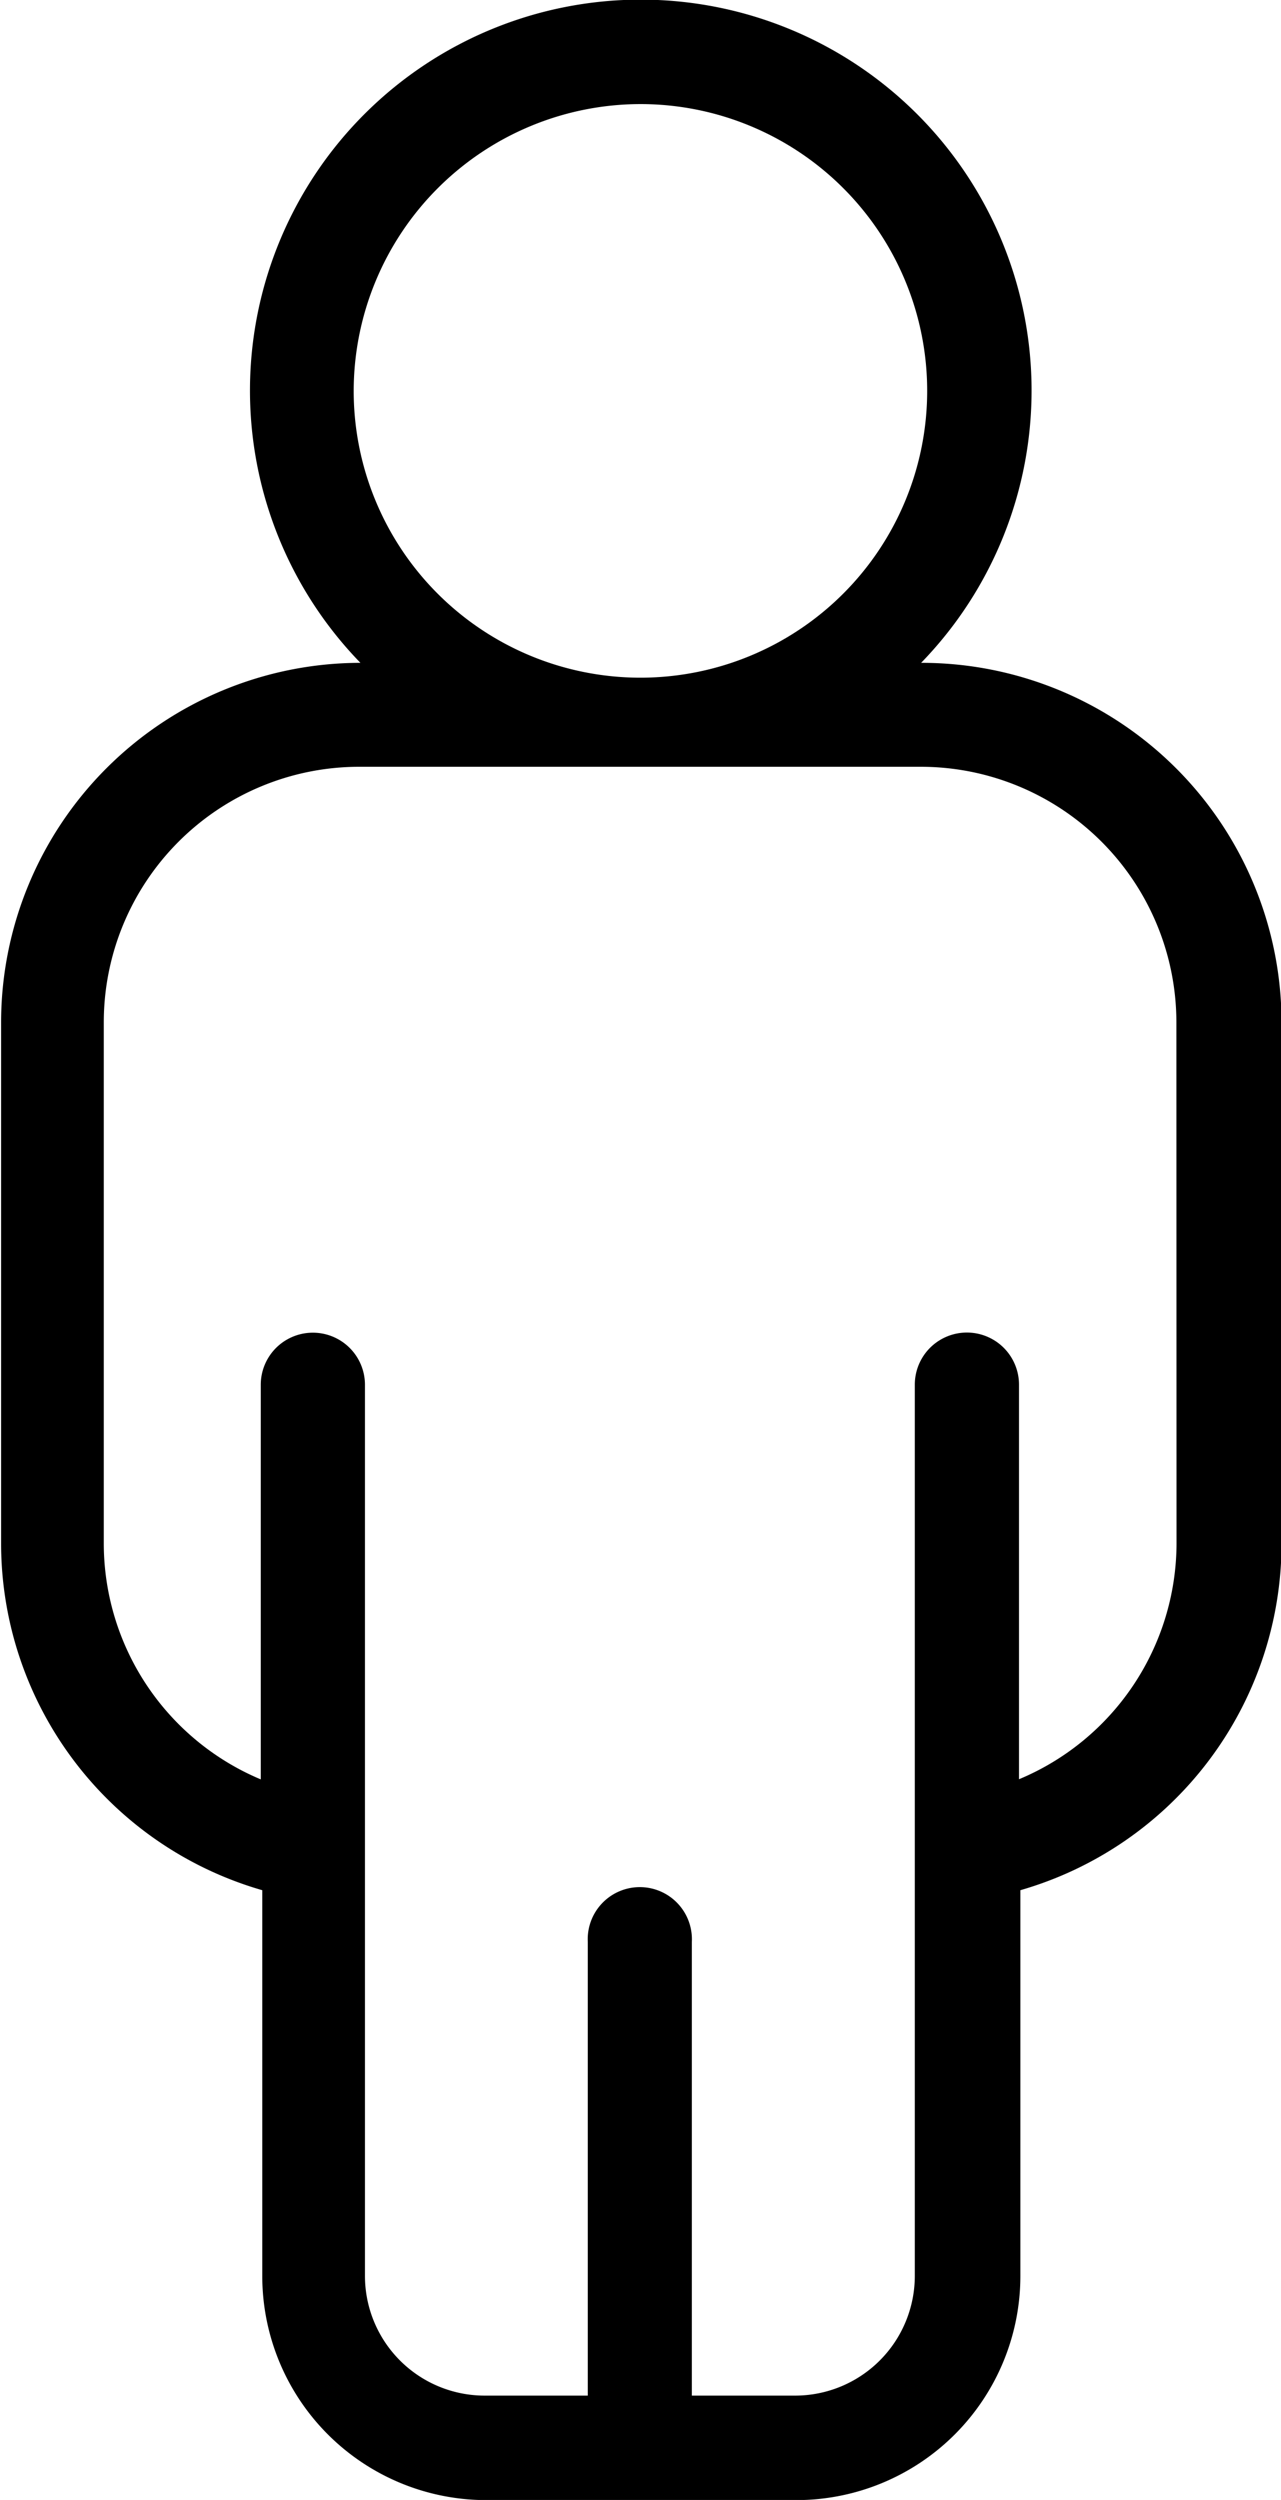 <svg xmlns="http://www.w3.org/2000/svg" width="9.319" height="18.183" viewBox="0 0 9.319 18.183">
  <g id="그룹_200" data-name="그룹 200" transform="translate(-2534.23 -648.588)">
    <path id="패스_71" data-name="패스 71" d="M2540.931,653.409h0a2.843,2.843,0,1,0-4.079,0h0a2.617,2.617,0,0,0-2.614,2.614v3.8a2.626,2.626,0,0,0,1.9,2.513v2.808a1.63,1.63,0,0,0,1.628,1.628h2.259a1.63,1.63,0,0,0,1.628-1.628v-2.808a2.627,2.627,0,0,0,1.9-2.513v-3.8A2.619,2.619,0,0,0,2540.931,653.409Zm-2.042-4.064a2.086,2.086,0,1,1-2.086,2.086A2.089,2.089,0,0,1,2538.888,649.345Zm3.9,10.476a1.863,1.863,0,0,1-1.146,1.708v-2.87a.379.379,0,0,0-.758,0v6.483a.871.871,0,0,1-.871.87h-.751v-3.3a.379.379,0,1,0-.757,0v3.3h-.751a.871.871,0,0,1-.87-.87V658.66a.379.379,0,0,0-.758,0v2.87a1.863,1.863,0,0,1-1.142-1.708v-3.8a1.859,1.859,0,0,1,1.856-1.857h4.087a1.86,1.86,0,0,1,1.86,1.857Z"/>
  </g>
</svg>
